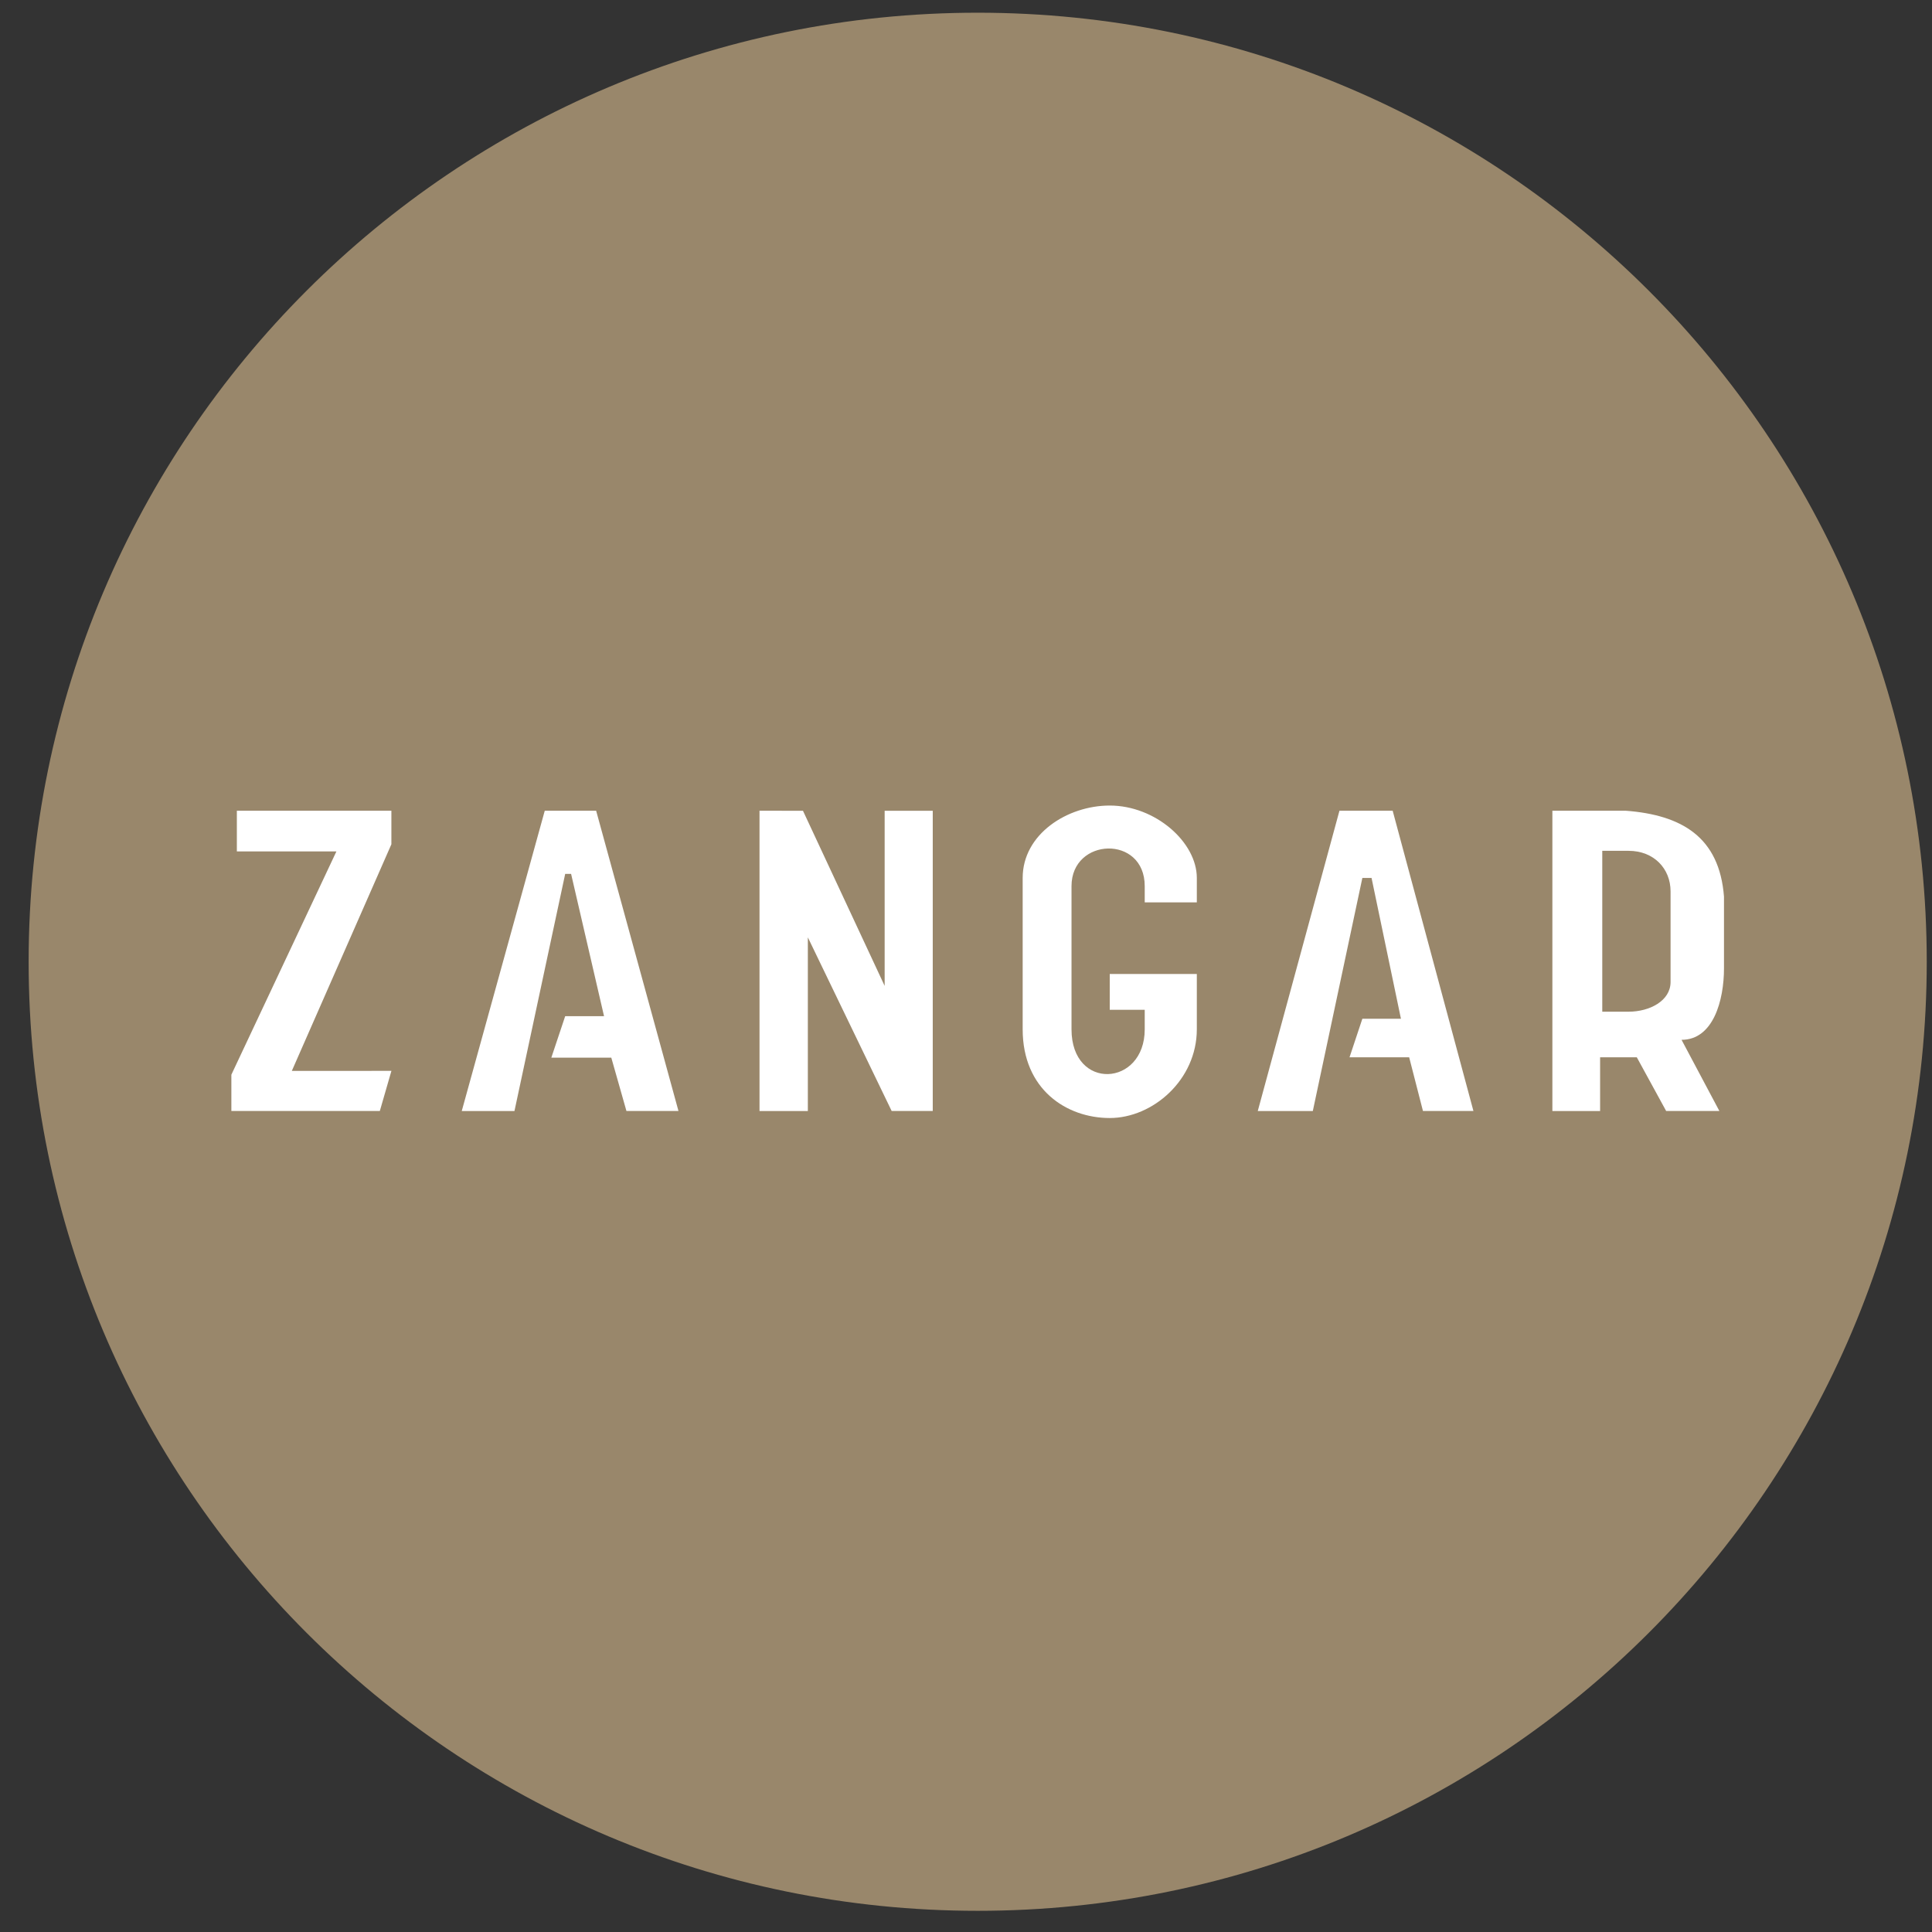 <svg xmlns="http://www.w3.org/2000/svg" width="57" height="57" fill="none" viewBox="0 0 57 57"><rect x="0" y="0" width="57" height="57" fill="#333333" stroke="none"/><g clip-path="url(#a)"><path fill="#99876b" d="M56.845 28.375c0-15.464-12.536-28-28-28s-28 12.536-28 28 12.536 28 28 28 28-12.536 28-28"/><path fill="#fff" d="M6.988 23.919v1.201h2.937l-3.099 6.587v1.071h4.38l.342-1.184H8.61l2.937-6.685v-.99zM16.072 23.919l-2.449 8.86h1.555l1.497-6.997h.174l.972 4.198h-1.146l-.409 1.224h1.769l.447 1.574h1.535l-2.429-8.859zM22.408 23.919v8.86h1.426v-5.124l2.473 5.123h1.212V23.92H26.1v5.167l-2.41-5.167zM35.31 26.623h-1.537v-.48c0-1.519-2.16-1.439-2.16 0v4.225c0 1.825 2.16 1.696 2.16 0v-.576h-1.032v-1.056h2.569v1.632c0 1.489-1.297 2.617-2.569 2.617s-2.569-.84-2.569-2.617v-4.466c0-1.296 1.32-2.136 2.569-2.136 1.345 0 2.569 1.08 2.569 2.136zM39.518 23.919l-2.41 8.86h1.624l1.462-6.877h.271l.867 4.154h-1.138l-.379 1.138h1.76l.407 1.584h1.489l-2.383-8.859zM45.8 23.919v8.86h1.408v-1.585h1.083l.866 1.584h1.57l-1.116-2.1c.936 0 1.252-1.163 1.252-2.11v-2.113c-.135-1.76-1.245-2.41-2.897-2.536z"/><path fill="#99876b" d="M47.272 29.848v-4.746h.778c.738 0 1.237.519 1.237 1.197v2.672c0 .558-.619.877-1.237.877z"/></g><defs><clipPath id="a"><path fill="#fff" d="M.845.375h56v56h-56z"/></clipPath></defs></svg>